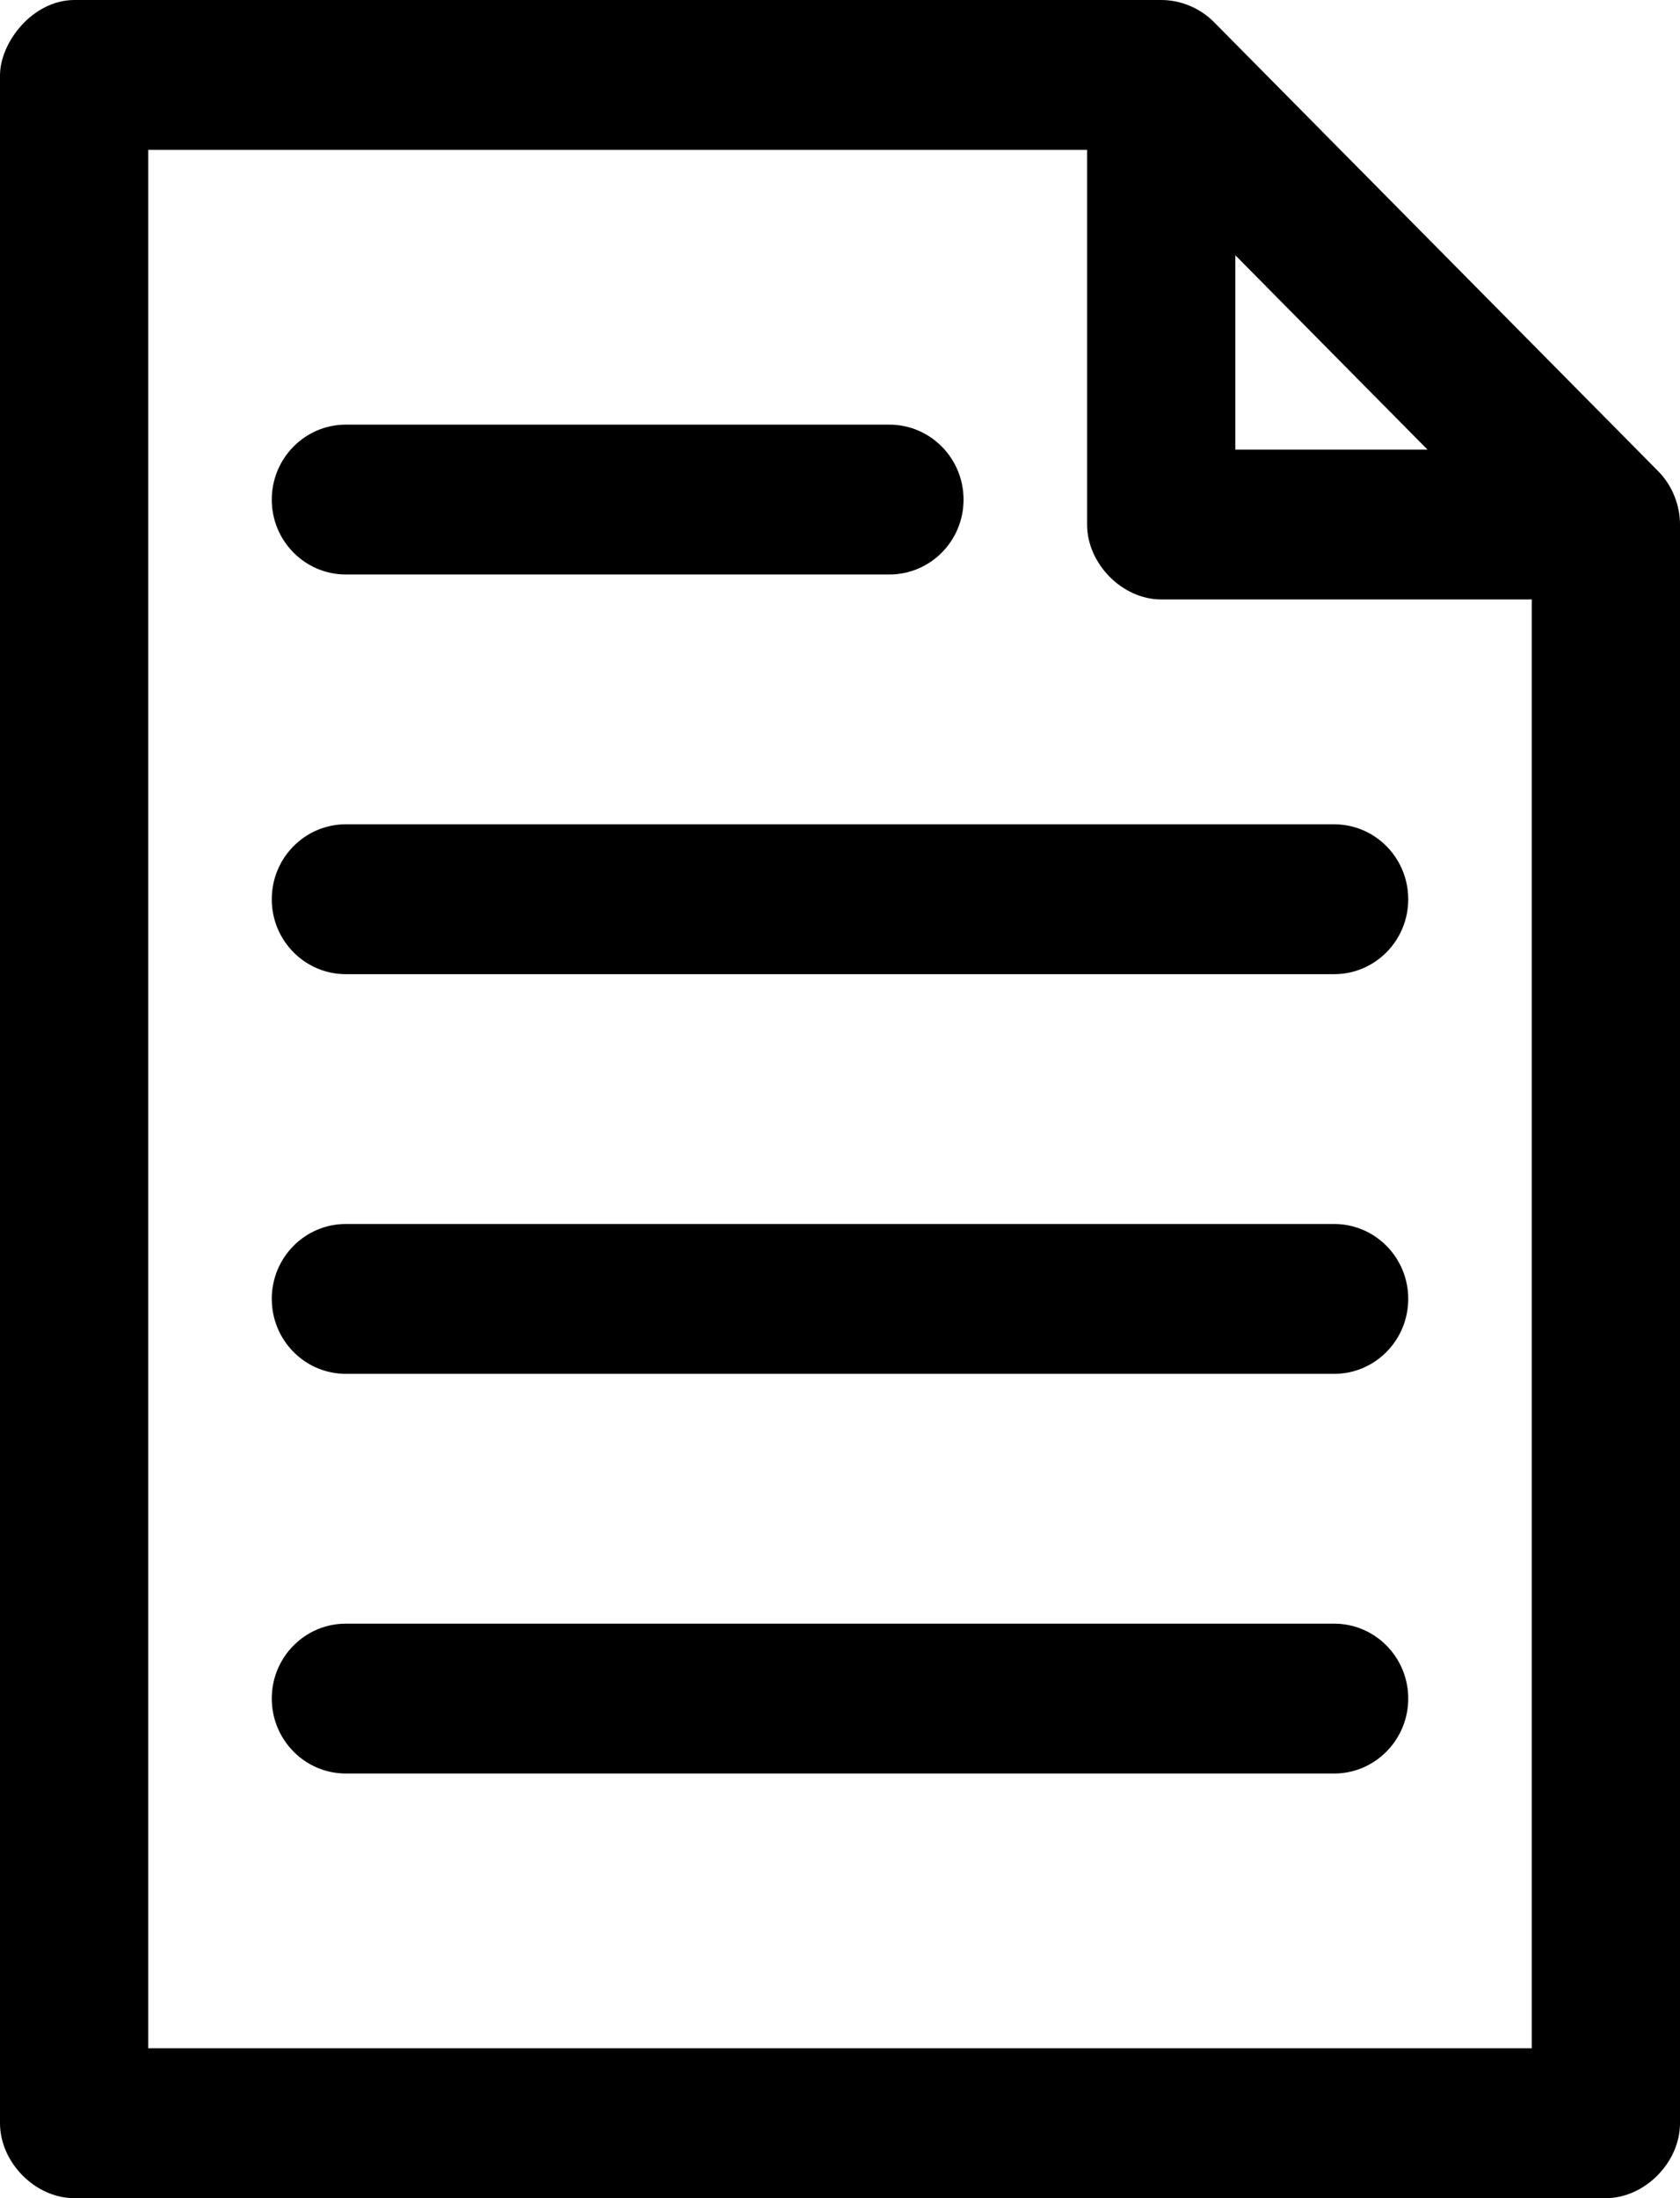 <?xml version="1.0" encoding="UTF-8"?>
<svg width="13px" height="17px" viewBox="0 0 13 17" version="1.1" xmlns="http://www.w3.org/2000/svg" xmlns:xlink="http://www.w3.org/1999/xlink">
    <title>publications</title>
    <g id="FINAL-REVIEW-OF-PAGES" stroke="none" stroke-width="1" fill="none" fill-rule="evenodd">
        <g id="PROJECT-DETAIL---No-Sysnapsis-on-Resources---V1.1---Review-1/26-Copy" transform="translate(-408, -2295)" fill="#000000" fill-rule="nonzero">
            <g id="Group-10" transform="translate(402, 2006)">
                <g id="Group-11" transform="translate(0, 254)">
                    <path d="M6.574,35 C6.251,35.002 6.002,35.327 6,35.58 L6,51.42 C6,51.724 6.273,52 6.574,52 L18.426,52 C18.727,52 19,51.724 19,51.42 L19,39.057 C19,38.905 18.939,38.754 18.833,38.646 L15.392,35.169 C15.285,35.062 15.136,35 14.985,35 L6.574,35 Z M7.147,36.159 L14.412,36.159 L14.412,39.057 C14.412,39.36 14.685,39.636 14.985,39.636 L17.853,39.636 L17.853,50.841 L7.147,50.841 L7.147,36.159 Z M15.559,36.974 L17.046,38.477 L15.559,38.477 L15.559,36.974 Z M8.676,38.284 C8.36,38.284 8.103,38.544 8.103,38.864 C8.103,39.184 8.36,39.443 8.676,39.443 L12.882,39.443 C13.199,39.443 13.456,39.184 13.456,38.864 C13.456,38.544 13.199,38.284 12.882,38.284 L8.676,38.284 Z M8.676,41.375 C8.36,41.375 8.103,41.634 8.103,41.955 C8.103,42.275 8.36,42.534 8.676,42.534 L16.324,42.534 C16.64,42.534 16.897,42.275 16.897,41.955 C16.897,41.634 16.64,41.375 16.324,41.375 L8.676,41.375 Z M8.676,44.466 C8.36,44.466 8.103,44.725 8.103,45.045 C8.103,45.366 8.36,45.625 8.676,45.625 L16.324,45.625 C16.64,45.625 16.897,45.366 16.897,45.045 C16.897,44.725 16.64,44.466 16.324,44.466 L8.676,44.466 Z M8.676,47.557 C8.36,47.557 8.103,47.816 8.103,48.136 C8.103,48.456 8.36,48.716 8.676,48.716 L16.324,48.716 C16.64,48.716 16.897,48.456 16.897,48.136 C16.897,47.816 16.64,47.557 16.324,47.557 L8.676,47.557 Z" id="publications"></path>
                </g>
            </g>
        </g>
    </g>
</svg>